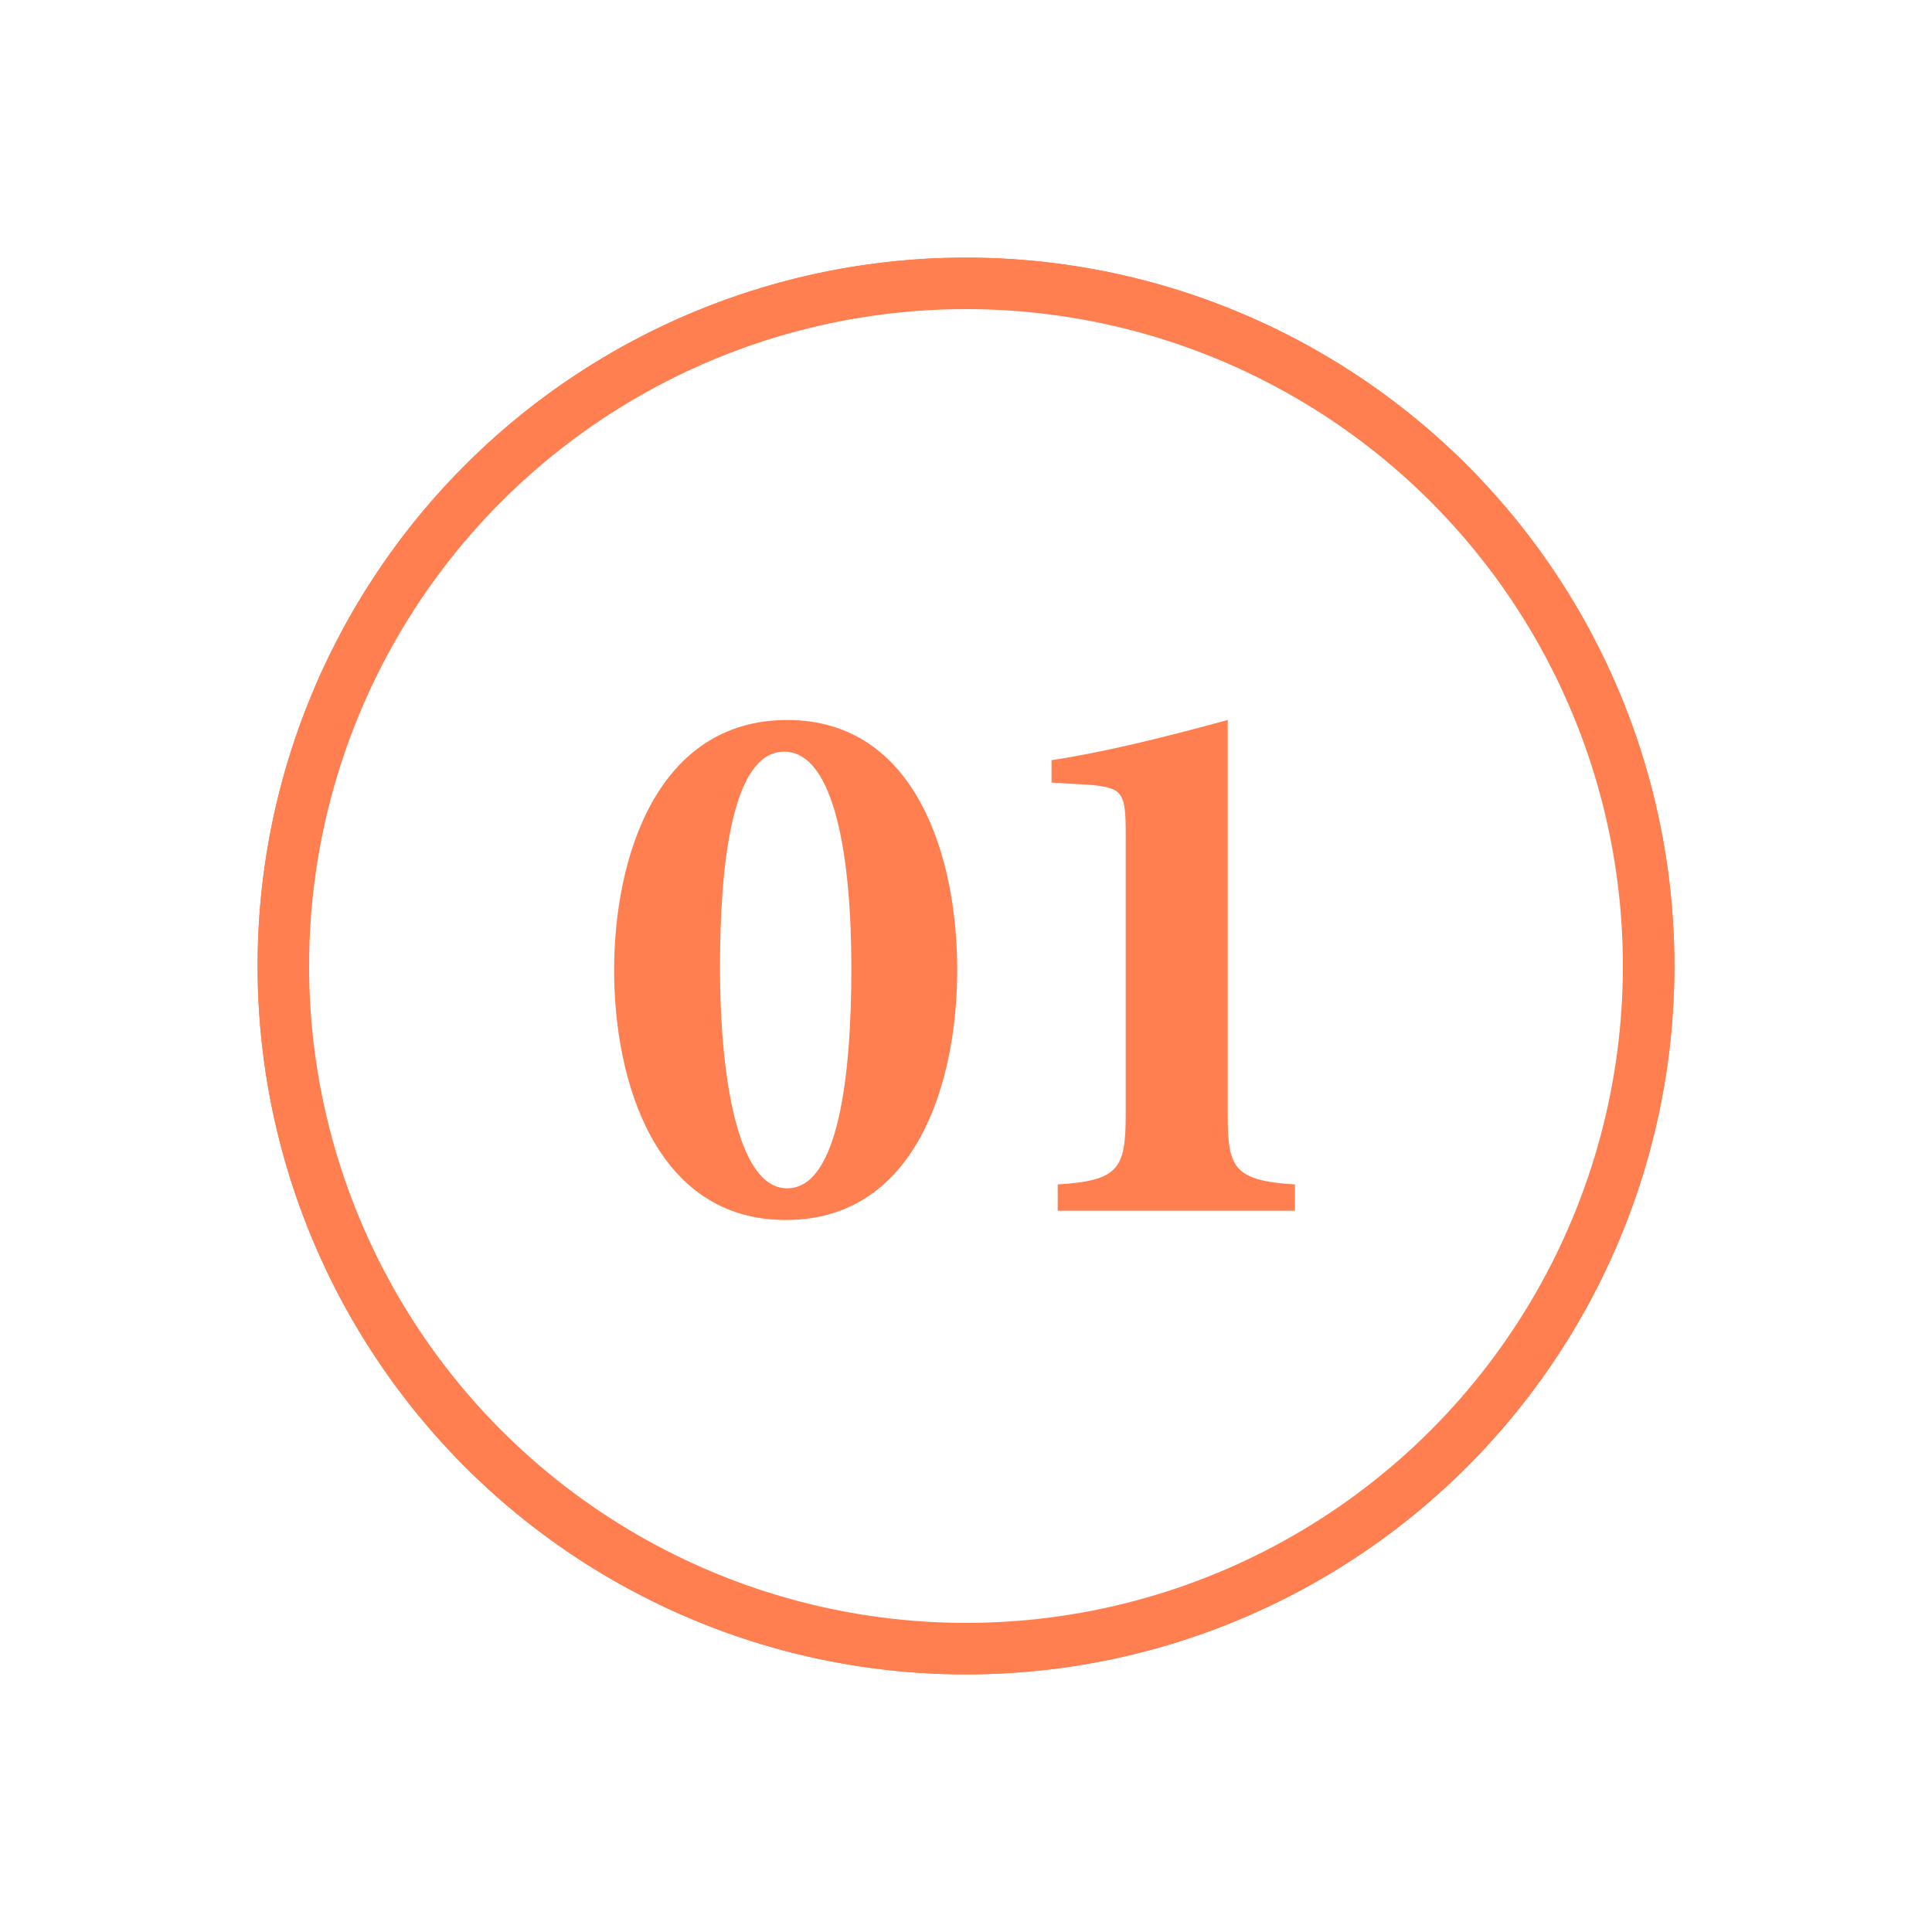 <?xml version="1.0" encoding="UTF-8"?> <svg xmlns="http://www.w3.org/2000/svg" width="75" height="75" viewBox="0 0 75 75" fill="none"><g filter="url(#filter0_f_480_16)"><circle cx="37.5" cy="37.5" r="27.5" fill="#FF7F50"></circle></g><circle cx="37.5" cy="37.5" r="26.5" fill="white" stroke="#FF7F50" stroke-width="2"></circle><path d="M30.56 27.95C35.57 27.95 37.16 33.29 37.16 37.64C37.16 42.02 35.57 47.36 30.5 47.36C25.46 47.36 23.84 41.99 23.84 37.67C23.84 33.2 25.55 27.95 30.56 27.95ZM30.44 29.18C28.43 29.18 27.95 33.5 27.95 37.55C27.95 41.6 28.58 46.13 30.56 46.13C32.54 46.13 33.05 41.78 33.05 37.58C33.05 33.35 32.42 29.18 30.44 29.18ZM50.27 47H41.06V45.98C43.43 45.83 43.7 45.38 43.7 43.25V32.36C43.7 30.77 43.58 30.59 42.35 30.47L40.82 30.38V29.51C42.8 29.21 45.02 28.67 47.66 27.95V43.25C47.66 45.32 47.87 45.83 50.27 45.98V47Z" fill="#FF7F50"></path><defs><filter id="filter0_f_480_16" x="0" y="0" width="75" height="75" filterUnits="userSpaceOnUse" color-interpolation-filters="sRGB"><feFlood flood-opacity="0" result="BackgroundImageFix"></feFlood><feBlend mode="normal" in="SourceGraphic" in2="BackgroundImageFix" result="shape"></feBlend><feGaussianBlur stdDeviation="5" result="effect1_foregroundBlur_480_16"></feGaussianBlur></filter></defs></svg> 